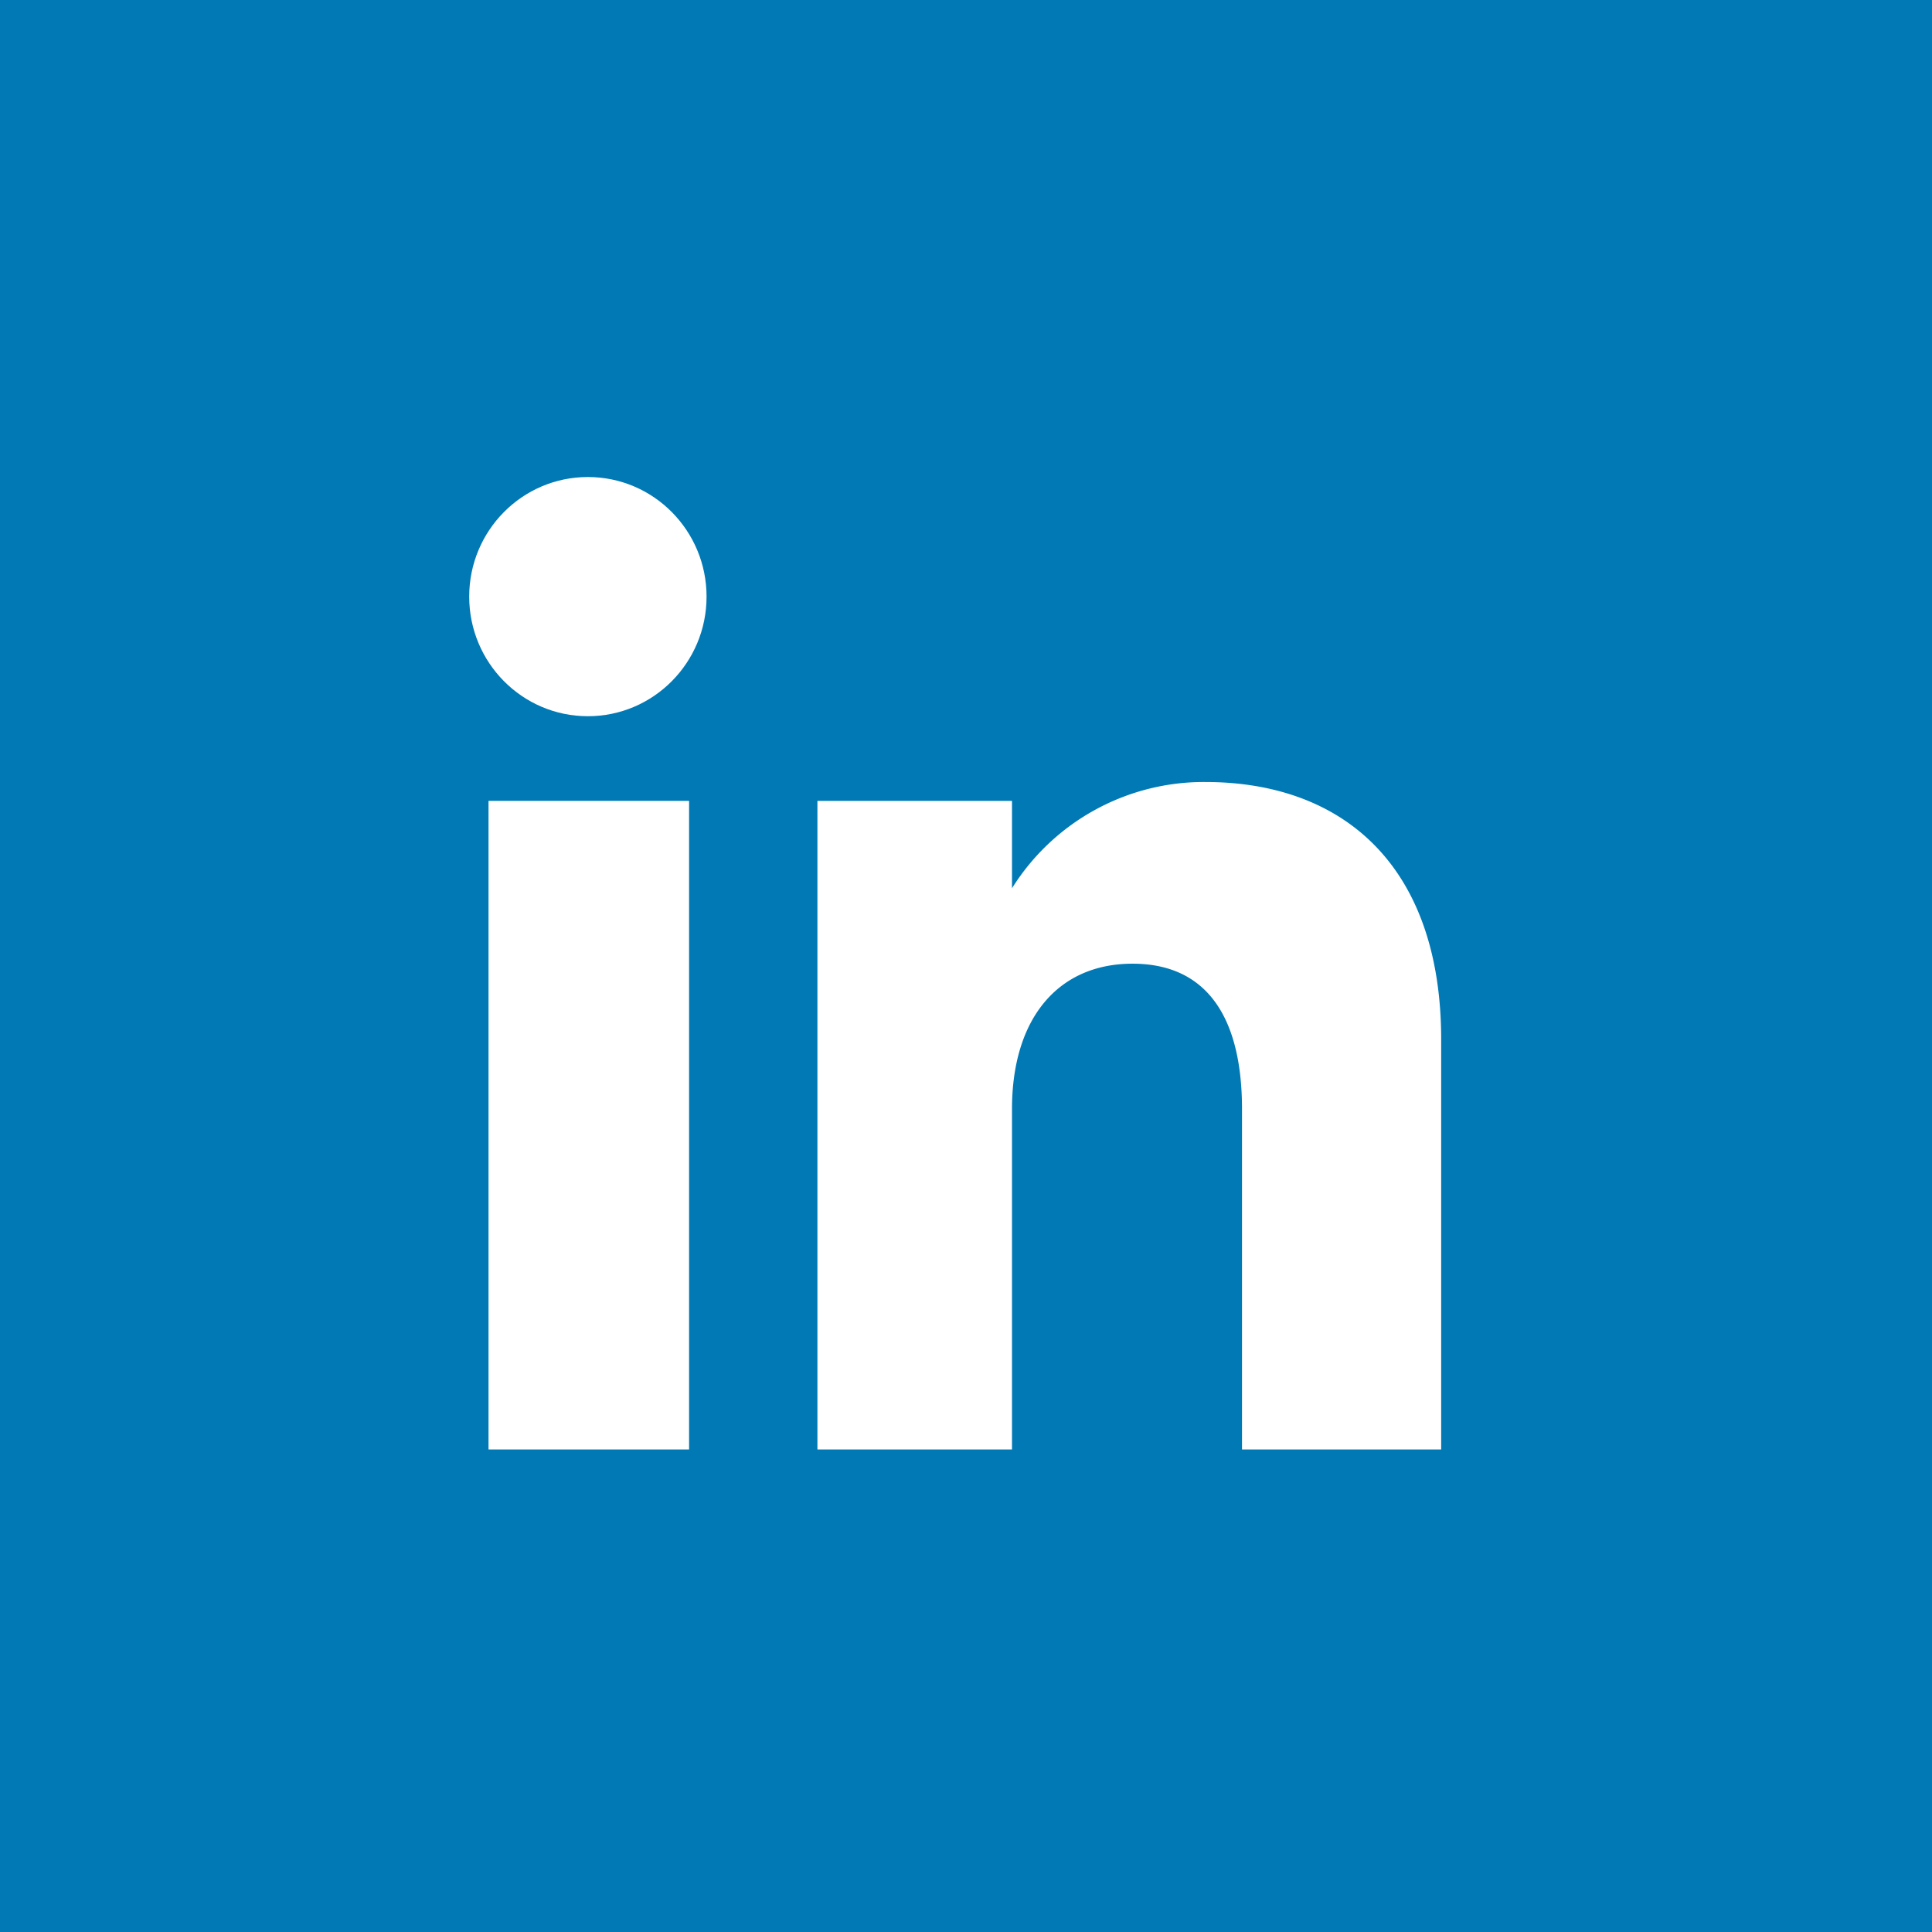 <svg id="Layer_1" data-name="Layer 1" xmlns="http://www.w3.org/2000/svg" viewBox="0 0 42 42"><defs><style>.cls-1{fill:#0079b5;}.cls-2{fill:#fff;}</style></defs><title>scoial-follow-</title><rect class="cls-1" width="42" height="42"/><rect class="cls-2" x="10.62" y="17.41" width="4.36" height="14.1"/><ellipse class="cls-2" cx="12.78" cy="12.97" rx="2.58" ry="2.6"/><path class="cls-2" d="M31.33,31.51H27v-7.4c0-2-.77-3.16-2.38-3.16S22,22.13,22,24.11v7.4H17.77V17.41H22v1.9A4.92,4.92,0,0,1,26.2,17c3,0,5.13,1.82,5.13,5.6Z"/><rect class="cls-1" width="42" height="42"/><rect class="cls-2" x="10.62" y="17.41" width="4.36" height="14.1"/><ellipse class="cls-2" cx="12.78" cy="12.97" rx="2.58" ry="2.6"/><path class="cls-2" d="M31.33,31.51H27v-7.4c0-2-.77-3.16-2.38-3.16S22,22.13,22,24.11v7.4H17.77V17.41H22v1.9A4.92,4.92,0,0,1,26.2,17c3,0,5.13,1.82,5.13,5.6Z"/></svg>